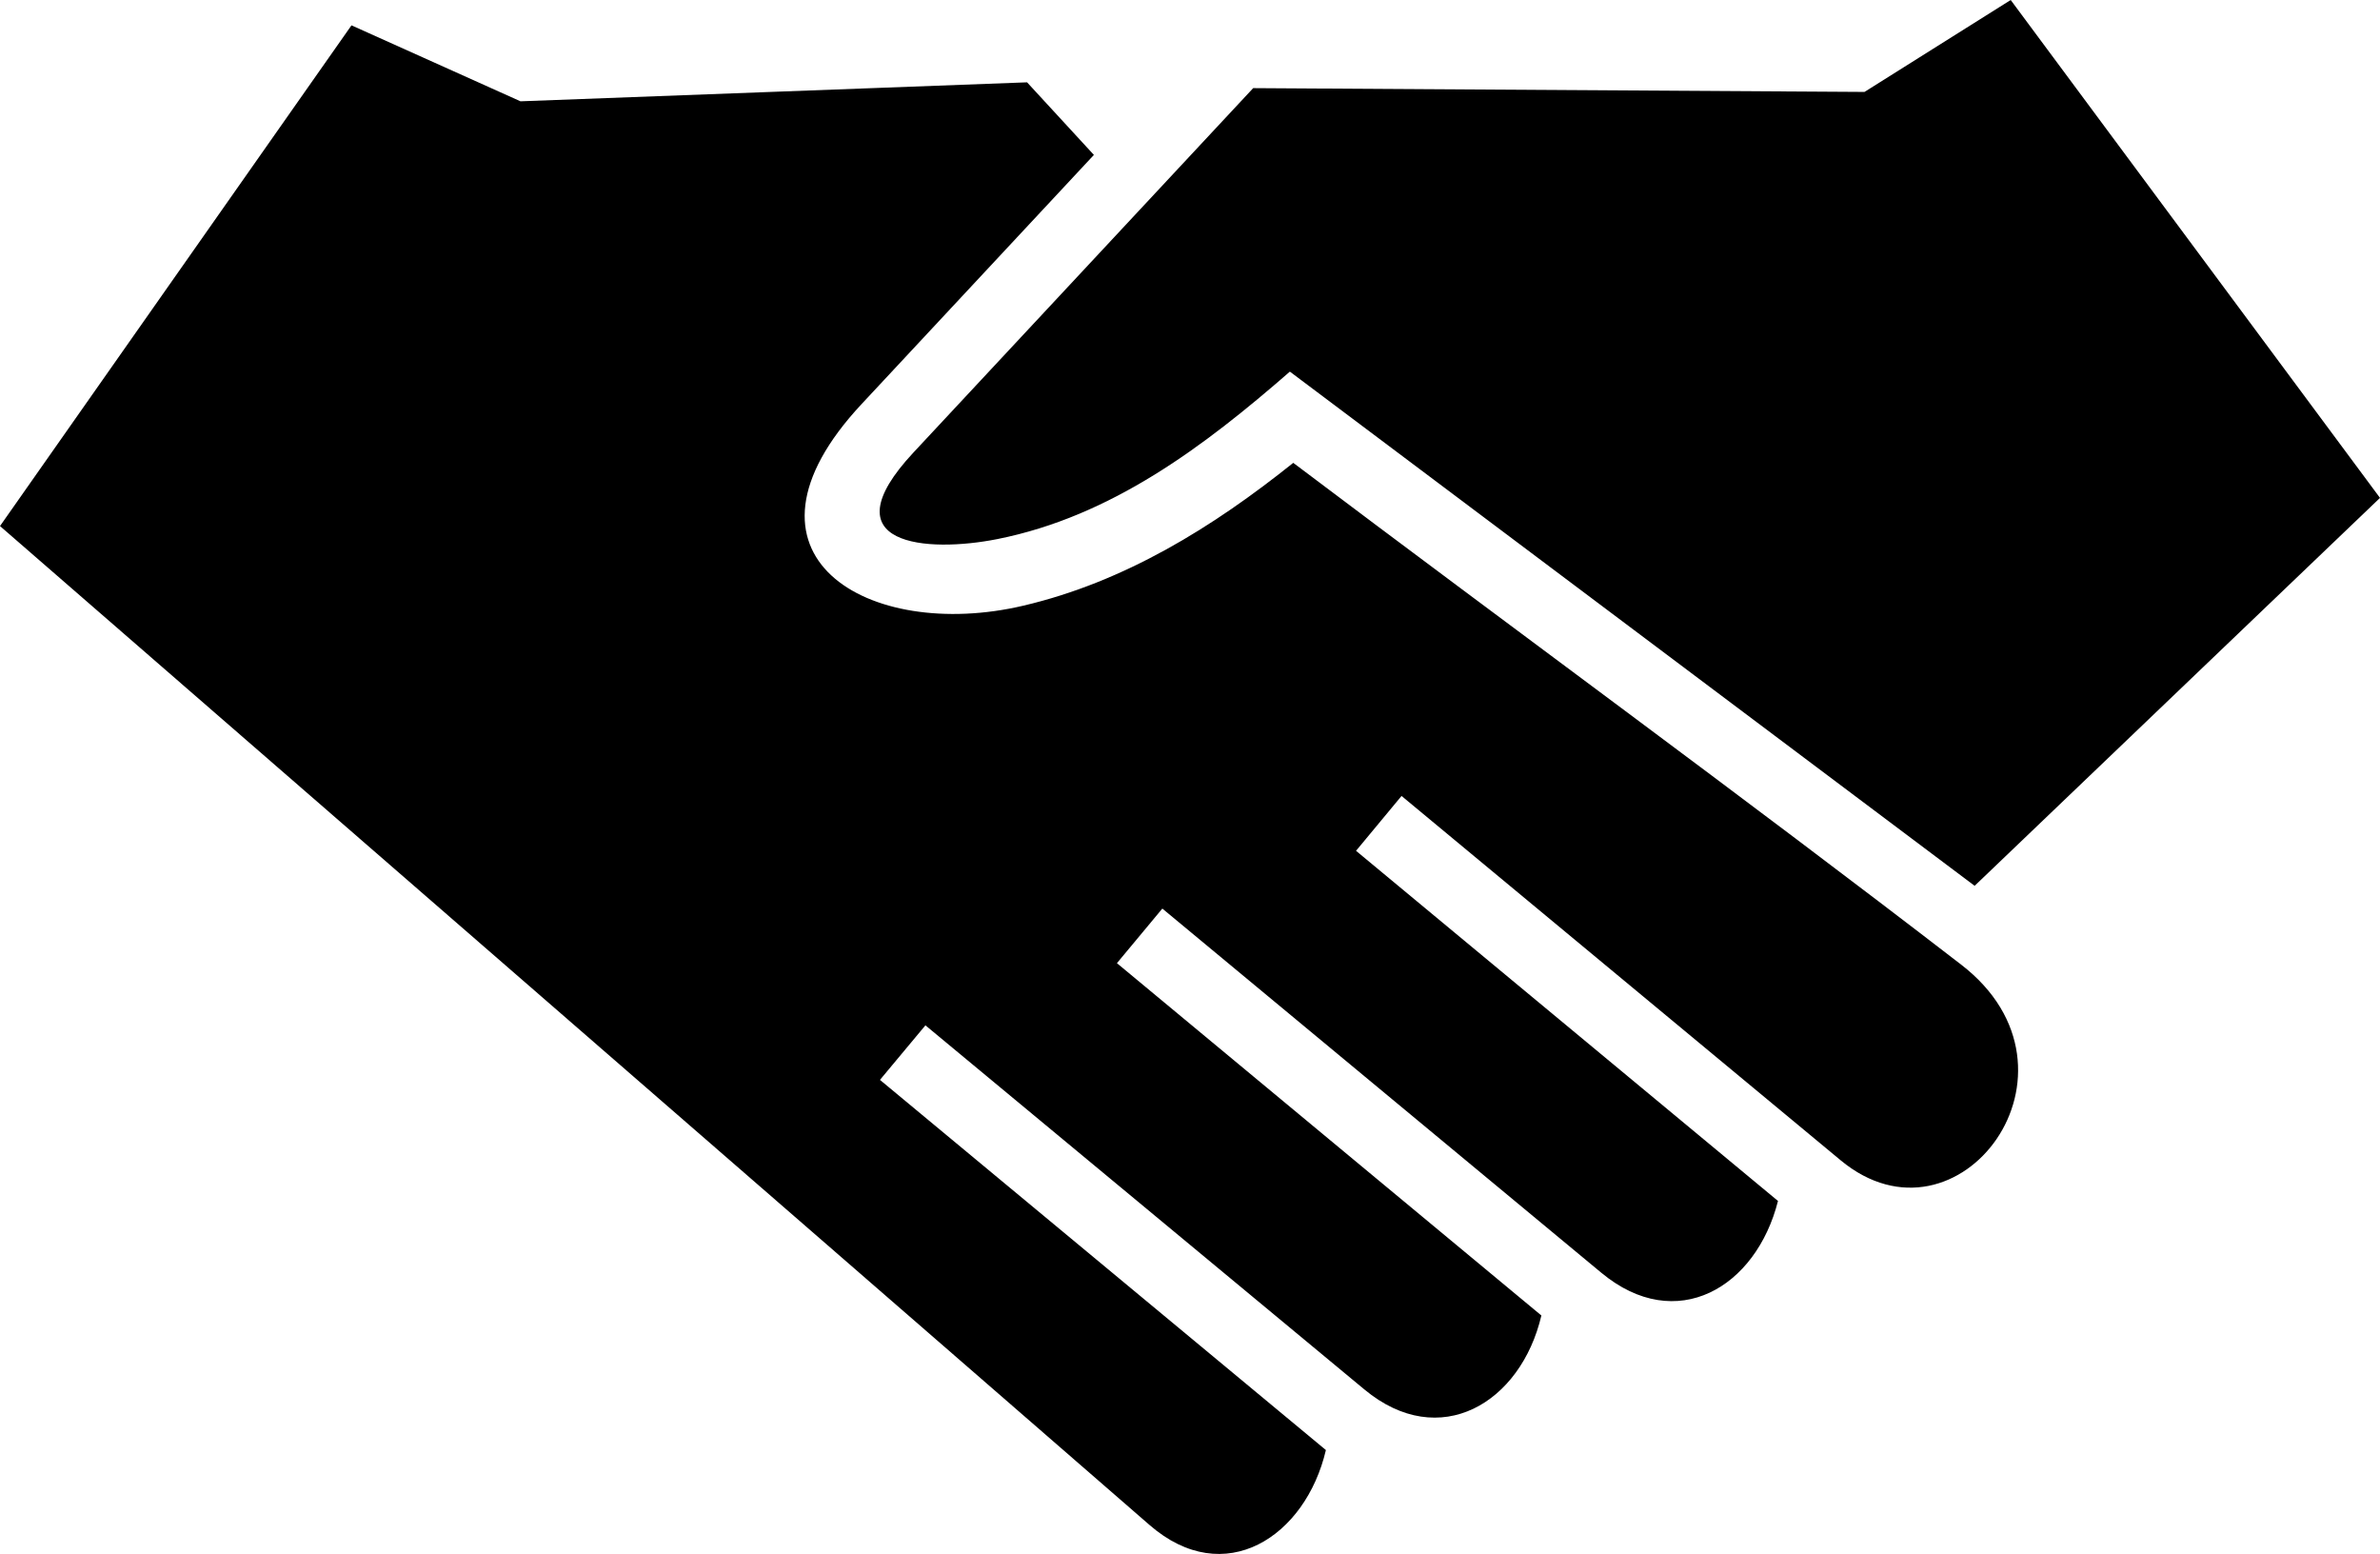 <svg class="svg-icon svg-icon--corporate-partnerships" xmlns="http://www.w3.org/2000/svg" viewBox="0 0 144 94"><path d="m84.799 48.148-2.753 3.318 25.53 21.181c-1.325 5.241-6.15 8.108-10.686 4.346L70.326 54.961l-2.747 3.302L93.26 79.576c-1.24 5.291-6.152 8.256-10.708 4.475l-26.56-22.027-2.751 3.299 26.981 22.393c-1.228 5.243-6.135 8.475-10.67 4.533L0 31.822 21.266 1.533l10.226 4.595 30.65-1.148 4.043 4.391-14.06 15.077c-8.553 9.167.419 14.39 9.782 12.192 6.139-1.439 11.472-4.745 16.341-8.642 13.453 10.147 27.061 20.068 40.411 30.354 8.327 6.417-.167 17.747-7.291 11.836l-26.569-22.04ZM78.043 22.48C72.854 27 67.257 31.233 60.347 32.609c-4.247.846-10.351.418-5.08-5.235L75.823 5.331l36.987.23L121.656 0 144 30.118l-24.526 23.466L78.043 22.48Z" class="svg-icon__fill" fill="#000" fill-rule="nonzero"/></svg>
